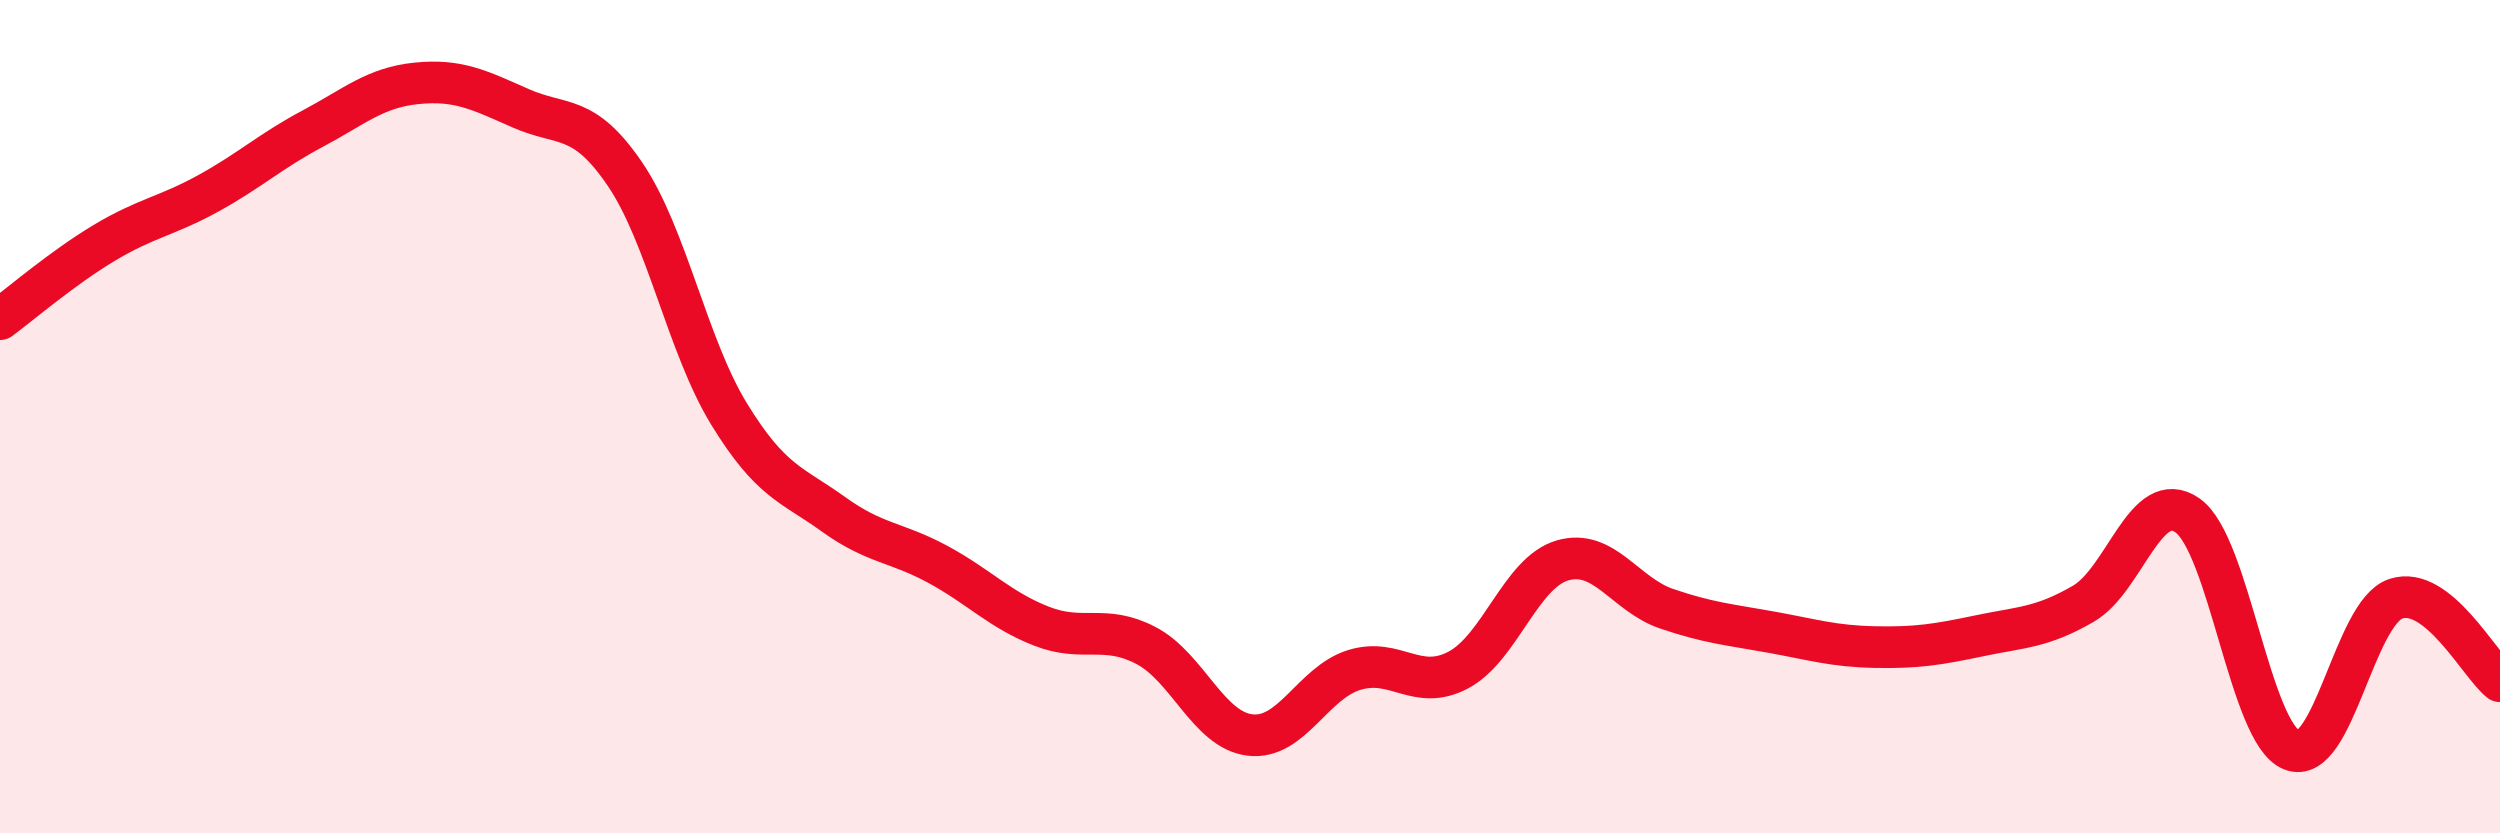 
    <svg width="60" height="20" viewBox="0 0 60 20" xmlns="http://www.w3.org/2000/svg">
      <path
        d="M 0,7.66 C 0.5,7.29 1.5,6.43 2.5,5.83 C 3.5,5.23 4,5.19 5,4.64 C 6,4.09 6.5,3.62 7.5,3.09 C 8.5,2.56 9,2.1 10,2 C 11,1.9 11.5,2.16 12.5,2.6 C 13.5,3.04 14,2.71 15,4.18 C 16,5.65 16.5,8.31 17.5,9.94 C 18.5,11.57 19,11.62 20,12.34 C 21,13.06 21.5,13 22.5,13.54 C 23.5,14.08 24,14.64 25,15.03 C 26,15.42 26.5,14.97 27.5,15.49 C 28.5,16.01 29,17.52 30,17.64 C 31,17.76 31.5,16.39 32.5,16.08 C 33.5,15.77 34,16.61 35,16.08 C 36,15.55 36.5,13.74 37.5,13.45 C 38.5,13.16 39,14.27 40,14.61 C 41,14.95 41.5,14.99 42.5,15.17 C 43.5,15.35 44,15.51 45,15.53 C 46,15.55 46.5,15.47 47.5,15.26 C 48.5,15.05 49,15.07 50,14.49 C 51,13.91 51.5,11.67 52.5,12.37 C 53.5,13.07 54,17.6 55,18 C 56,18.4 56.5,14.7 57.5,14.37 C 58.5,14.04 59.5,15.95 60,16.35L60 20L0 20Z"
        fill="#EB0A25"
        opacity="0.1"
        stroke-linecap="round"
        stroke-linejoin="round"
      />
      <path
        d="M 0,7.66 C 0.5,7.29 1.5,6.43 2.5,5.83 C 3.5,5.23 4,5.19 5,4.64 C 6,4.09 6.5,3.62 7.5,3.09 C 8.5,2.56 9,2.1 10,2 C 11,1.9 11.5,2.16 12.5,2.6 C 13.5,3.04 14,2.71 15,4.18 C 16,5.65 16.5,8.31 17.5,9.94 C 18.5,11.57 19,11.62 20,12.34 C 21,13.06 21.5,13 22.5,13.54 C 23.5,14.08 24,14.64 25,15.03 C 26,15.42 26.5,14.97 27.5,15.49 C 28.5,16.01 29,17.52 30,17.64 C 31,17.76 31.5,16.39 32.5,16.08 C 33.5,15.77 34,16.61 35,16.08 C 36,15.55 36.5,13.74 37.5,13.45 C 38.5,13.16 39,14.27 40,14.61 C 41,14.95 41.5,14.99 42.5,15.17 C 43.5,15.35 44,15.51 45,15.53 C 46,15.55 46.5,15.47 47.5,15.26 C 48.5,15.05 49,15.07 50,14.49 C 51,13.91 51.5,11.67 52.5,12.37 C 53.5,13.07 54,17.6 55,18 C 56,18.4 56.5,14.7 57.5,14.37 C 58.5,14.04 59.5,15.95 60,16.35"
        stroke="#EB0A25"
        stroke-width="1"
        fill="none"
        stroke-linecap="round"
        stroke-linejoin="round"
      />
    </svg>
  